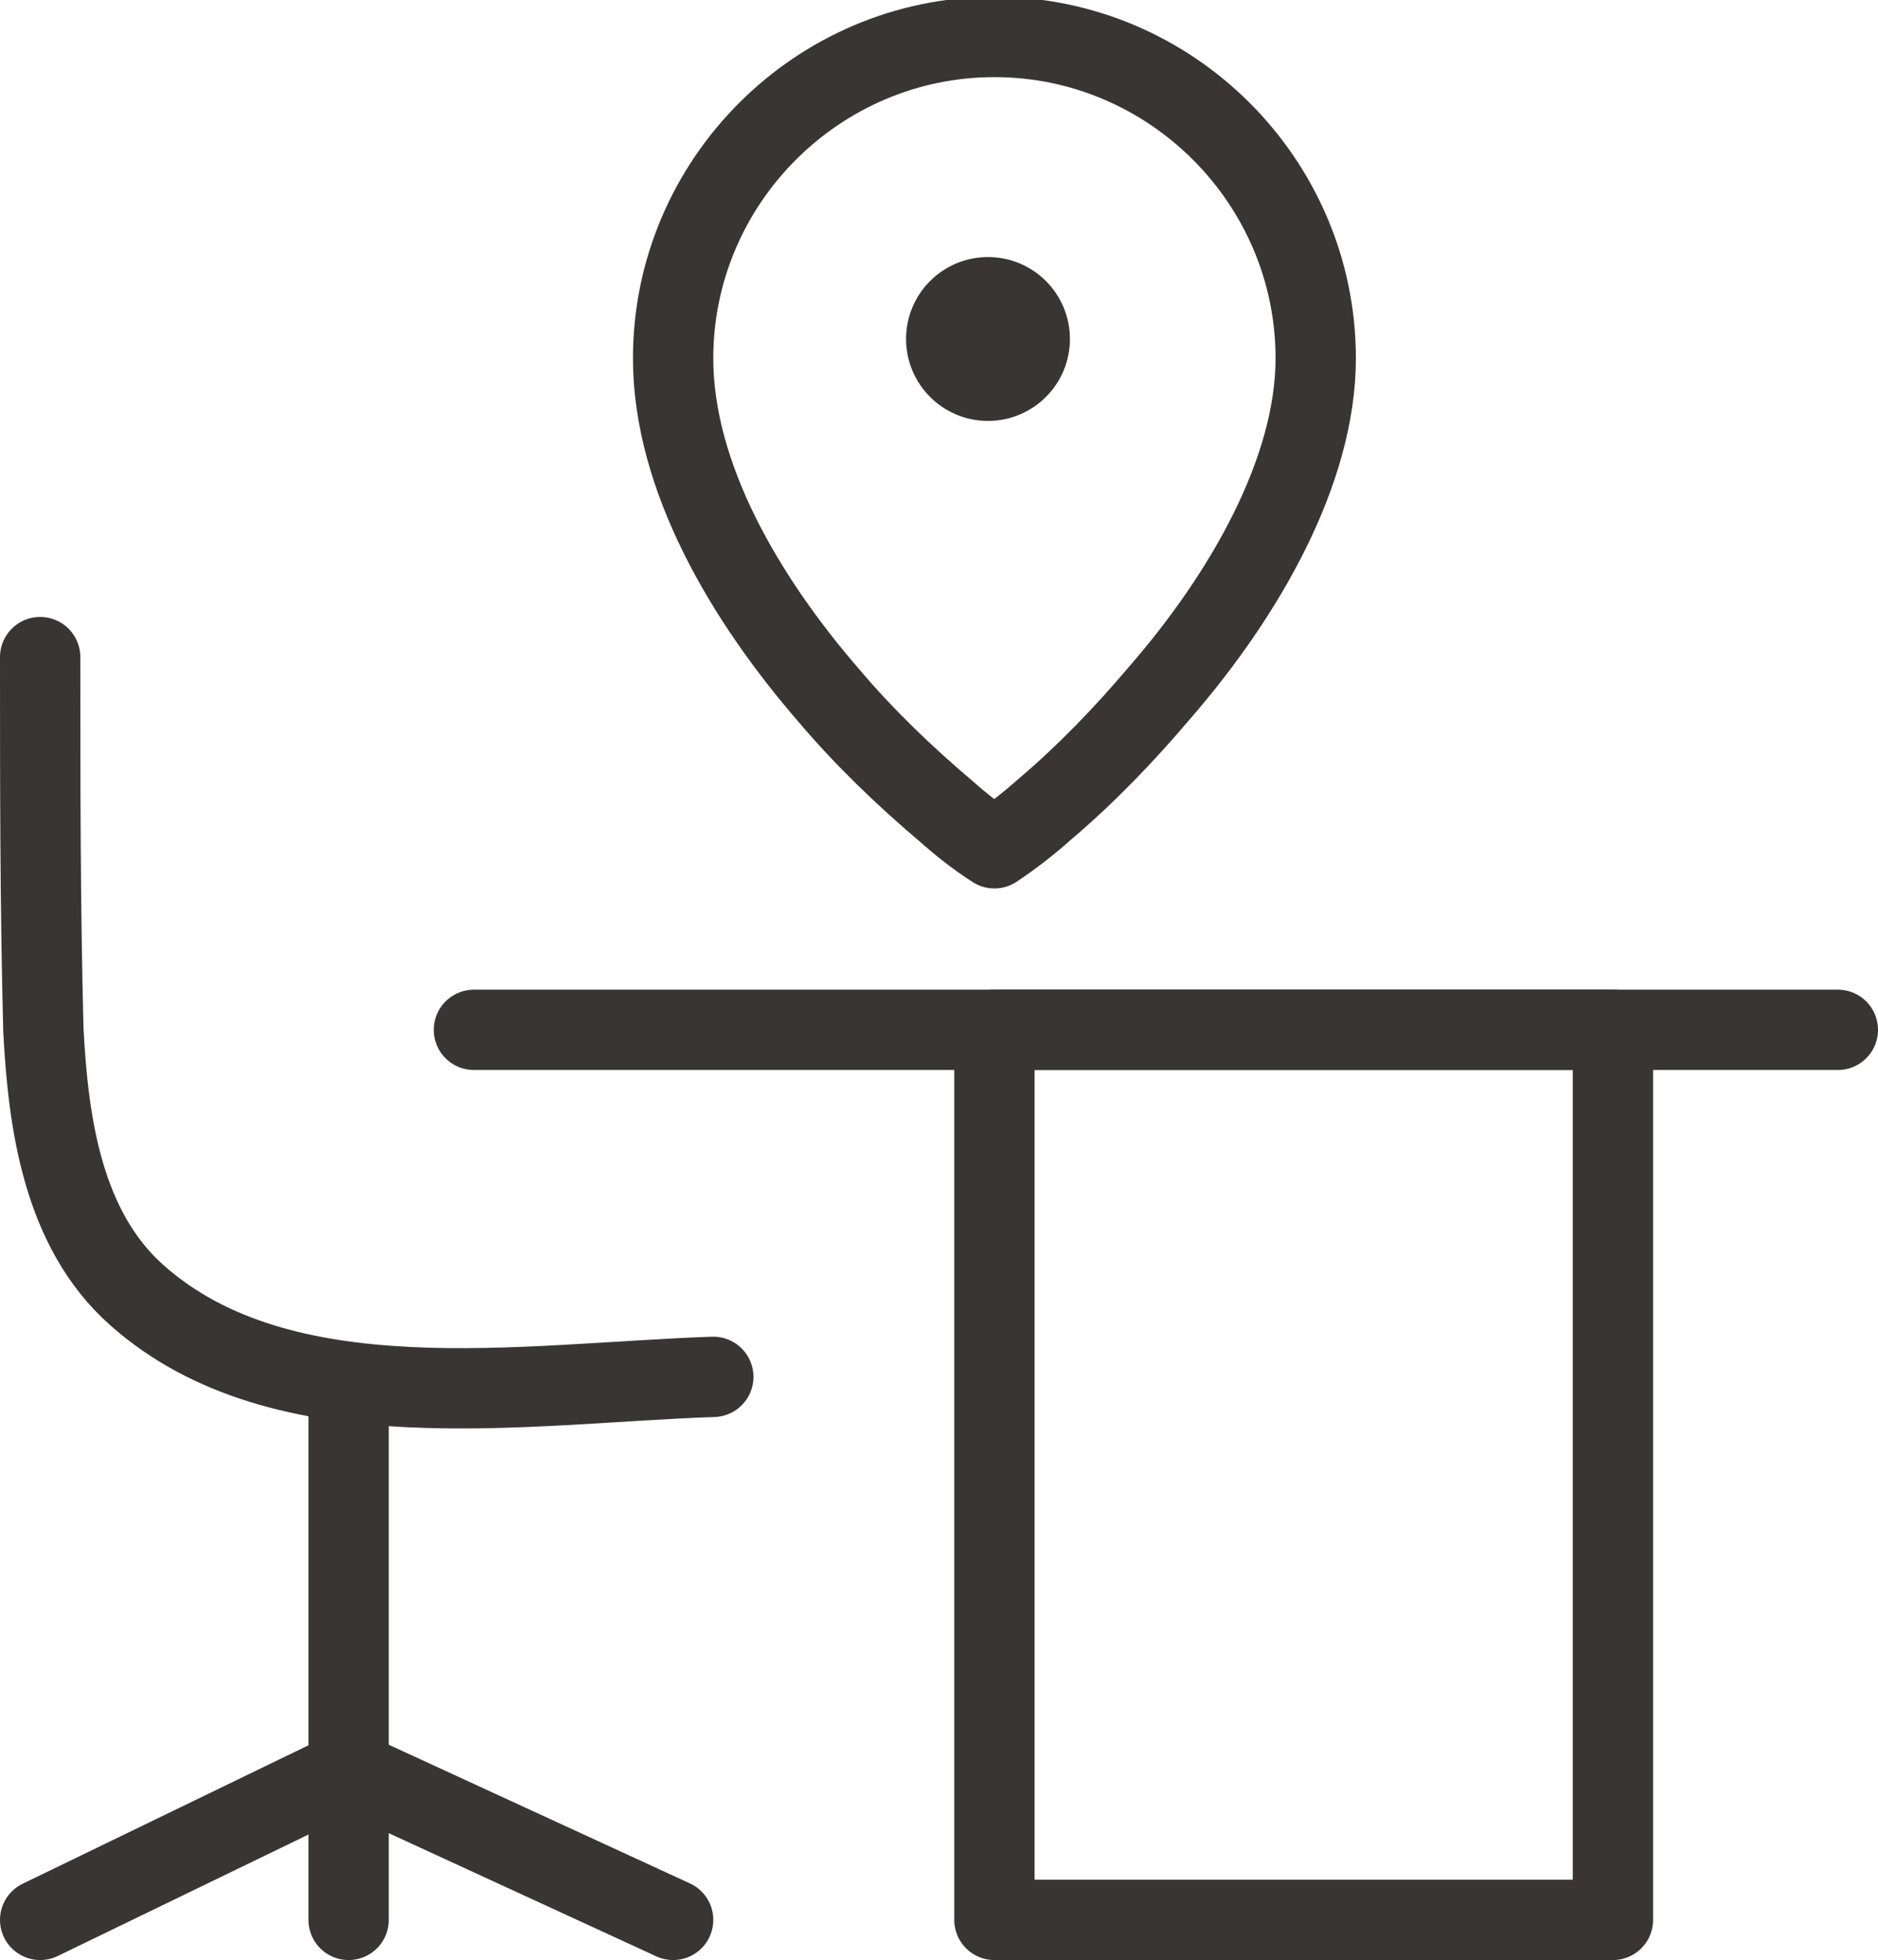 <?xml version="1.0" encoding="utf-8"?>
<!-- Generator: Adobe Illustrator 27.5.0, SVG Export Plug-In . SVG Version: 6.00 Build 0)  -->
<svg version="1.1" id="Layer_1" xmlns="http://www.w3.org/2000/svg" xmlns:xlink="http://www.w3.org/1999/xlink" x="0px" y="0px"
	 viewBox="0 0 116.9 122" style="enable-background:new 0 0 116.9 122;" xml:space="preserve">
<style type="text/css">
	.st0{fill:none;stroke:#383534;stroke-width:5;stroke-linecap:round;stroke-linejoin:round;}
	.st1{fill:#383534;}
</style>
<g id="Layer_2_00000013188833100252542570000008747596716371018409_">
	<g id="Layer_2-2">
		<path class="st0" d="M61.9,52.8c-1.1-0.7-2.1-1.5-3-2.3c-2.6-2.2-5.1-4.6-7.3-7.2c-5.2-6-9.7-13.6-9.7-21c0-11,9-20,20-20
			c11,0,20,9,20,20c0,7-4.4,14.7-9.7,20.8c-2.2,2.6-4.6,5.1-7.2,7.3C64.1,51.2,63.1,52,61.9,52.8"/>
		<circle class="st1" cx="61.5" cy="21.1" r="5.1"/>
		<line class="st0" x1="29.5" y1="64.1" x2="114.4" y2="64.1"/>
		<rect x="61.9" y="64.1" class="st0" width="38.5" height="55.4"/>
		<path class="st0" d="M2.5,40.9c0,7.7,0,15.5,0.2,23.2C3,69.9,3.9,76.5,8.5,80.6c9.1,8.1,24.1,5.5,35.9,5.1"/>
		<line class="st0" x1="21.7" y1="87.1" x2="21.7" y2="119.5"/>
		<polyline class="st0" points="2.5,119.5 21.7,110.2 41.9,119.5 		"/>
	</g>
</g>
</svg>
